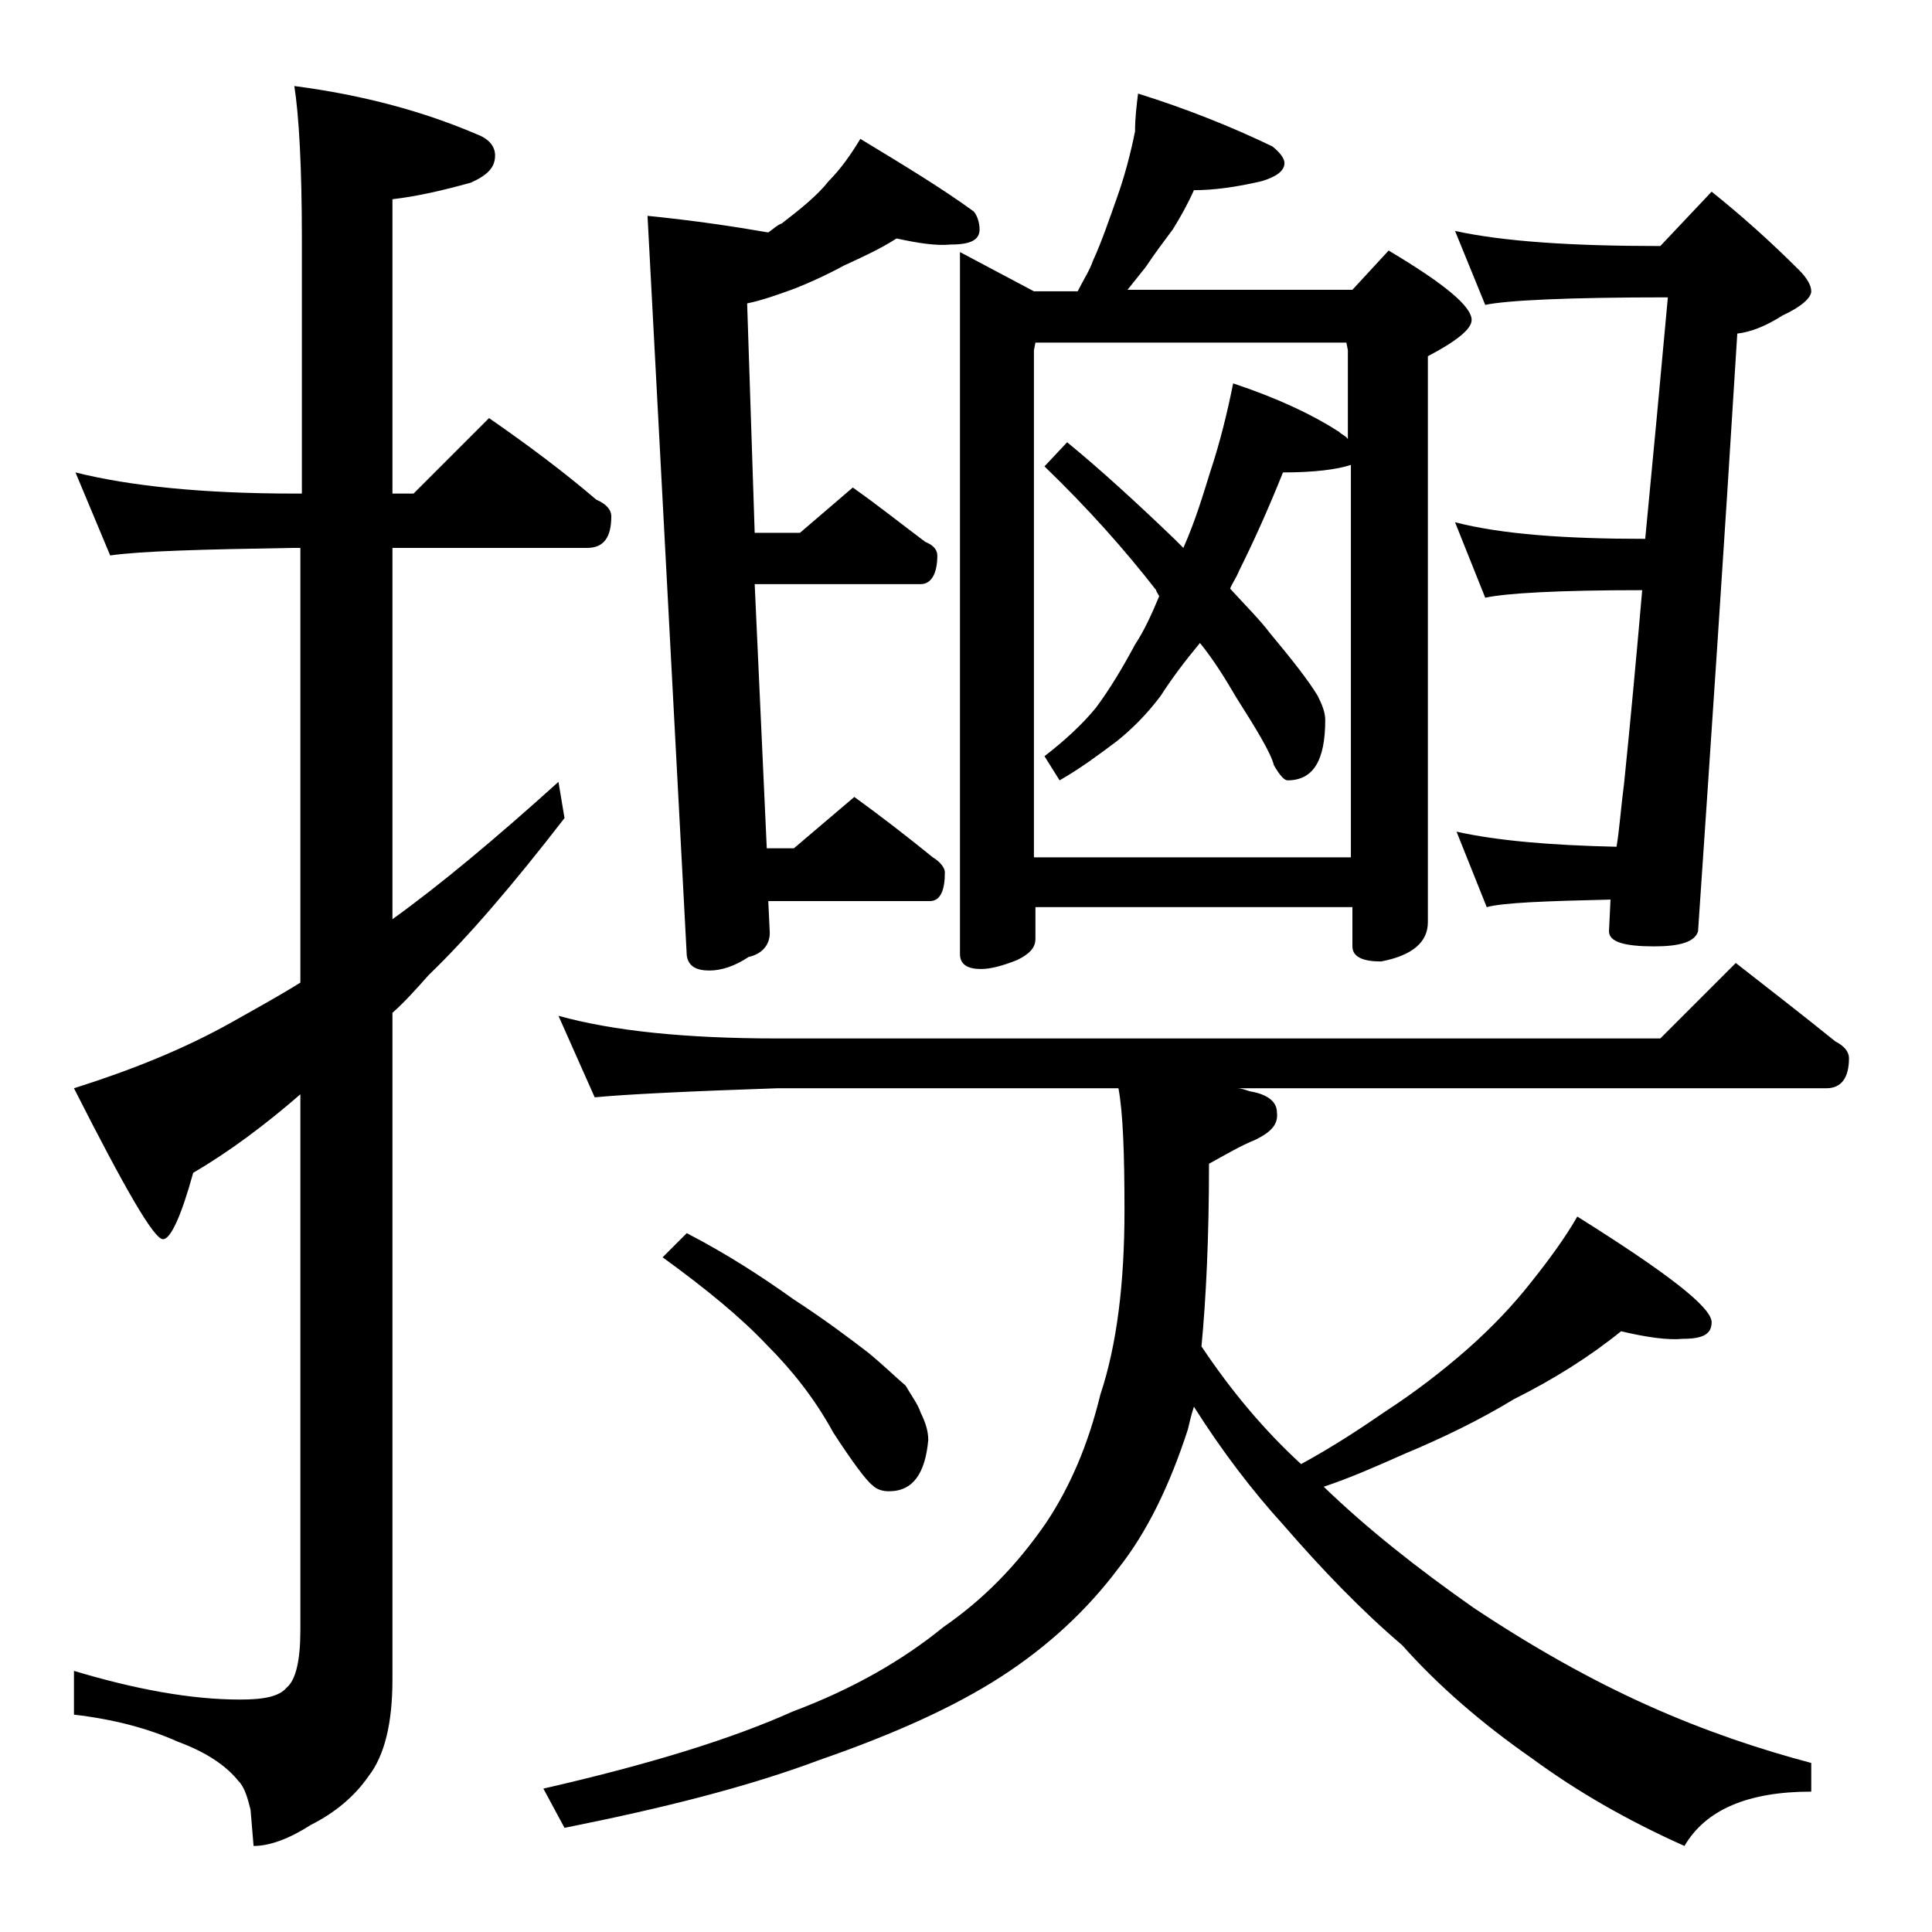 <?xml version="1.0" encoding="utf-8"?>
<!-- Generator: Adobe Illustrator 18.0.0, SVG Export Plug-In . SVG Version: 6.00 Build 0)  -->
<!DOCTYPE svg PUBLIC "-//W3C//DTD SVG 1.1//EN" "http://www.w3.org/Graphics/SVG/1.1/DTD/svg11.dtd">
<svg version="1.1" id="Layer_1" xmlns="http://www.w3.org/2000/svg" xmlns:xlink="http://www.w3.org/1999/xlink" x="0px" y="0px"
	 viewBox="0 0 128 128" enable-background="new 0 0 128 128" xml:space="preserve">
<path d="M5,31.3c3.6,0.9,8.4,1.4,14.5,1.4H20V15.8c0-4.8-0.2-8.2-0.5-10.1c4.6,0.6,8.6,1.7,12.1,3.2c0.8,0.3,1.2,0.8,1.2,1.4
	c0,0.8-0.5,1.3-1.6,1.8c-1.8,0.5-3.5,0.9-5.2,1.1v19.5h1.4l5-5c2.6,1.8,5,3.6,7.1,5.4c0.7,0.3,1,0.7,1,1.1c0,1.4-0.5,2.1-1.6,2.1H26
	v24.6c3.2-2.3,6.9-5.4,11-9.1l0.4,2.4c-3.4,4.4-6.4,7.9-9,10.4c-0.8,0.9-1.6,1.8-2.4,2.5v44.2c0,2.8-0.5,5-1.6,6.4
	c-0.9,1.3-2.2,2.4-3.8,3.2c-1.4,0.9-2.7,1.4-3.8,1.4l-0.2-2.4c-0.2-0.8-0.4-1.5-0.8-1.9c-0.8-1-2.1-1.9-4-2.6
	c-2-0.9-4.3-1.5-6.9-1.8v-2.9c4,1.2,7.7,1.9,11,1.9c1.6,0,2.6-0.2,3.1-0.8c0.6-0.5,0.9-1.8,0.9-3.8V72.5c-2.3,2-4.7,3.8-7.1,5.2
	c-0.8,2.9-1.5,4.4-2,4.4c-0.6,0-2.5-3.3-5.9-10c3.8-1.2,7.3-2.6,10.5-4.4c1.4-0.8,2.9-1.6,4.5-2.6V36.3h-0.5
	c-5.9,0.1-10,0.2-12.1,0.5L5,31.3z M107.4,88.2c-2.1,1.7-4.5,3.2-7.1,4.5c-2.3,1.4-4.8,2.6-7.2,3.6c-1.8,0.8-3.6,1.6-5.4,2.2
	c2.9,2.8,6.2,5.4,9.9,8c3.9,2.6,7.8,4.8,11.6,6.5c3.8,1.7,7.4,2.9,10.8,3.8v1.9c-4.2,0-7,1.2-8.4,3.6c-3.8-1.7-7.1-3.6-10.1-5.8
	c-3.3-2.3-6.2-4.8-8.6-7.5c-2.7-2.3-5.3-5-7.9-8c-2-2.2-4-4.8-5.9-7.8c-0.2,0.6-0.3,1.1-0.4,1.5c-1.2,3.7-2.7,6.8-4.6,9.2
	c-2.1,2.8-4.7,5.2-7.8,7.2c-3.1,2-7.1,3.8-12,5.5c-4.8,1.8-10.4,3.2-16.9,4.5l-1.4-2.6c7-1.6,12.5-3.3,16.5-5.1
	c4-1.5,7.3-3.4,10-5.6c2.6-1.8,4.8-4,6.8-6.9c1.6-2.4,2.8-5.2,3.6-8.5c1.1-3.3,1.6-7.4,1.6-12.2c0-3.8-0.1-6.5-0.4-8.1H51.5
	c-5.9,0.2-10,0.4-12.1,0.6L37,67.3c3.6,1,8.4,1.5,14.5,1.5H110l5-5c2.3,1.8,4.5,3.5,6.6,5.2c0.6,0.3,0.9,0.7,0.9,1.1
	c0,1.3-0.5,2-1.5,2H82c0.2,0,0.5,0.1,0.8,0.2c1.2,0.2,1.8,0.7,1.8,1.4c0.1,0.8-0.4,1.3-1.4,1.8c-1,0.4-2,1-3.1,1.6
	c0,4.9-0.2,9-0.5,12.1c2,3,4.2,5.6,6.6,7.8c2.2-1.2,4-2.4,5.6-3.5c2-1.3,3.8-2.7,5.4-4.1c1.7-1.5,3.1-3,4.2-4.4
	c1.2-1.5,2.3-3,3.1-4.4c5.9,3.7,8.9,6,8.9,7c0,0.8-0.6,1.1-1.9,1.1C110.5,88.8,109.1,88.6,107.4,88.2z M59.4,15.8
	c-1.1,0.7-2.2,1.2-3.5,1.8c-1.1,0.6-2.2,1.1-3.2,1.5c-1.1,0.4-2.2,0.8-3.2,1l0.5,15.2H53l3.5-3c1.7,1.2,3.2,2.4,4.8,3.6
	c0.5,0.2,0.8,0.5,0.8,0.9c0,1.2-0.4,1.9-1.1,1.9H50l0.8,17.5h1.8l4-3.4c1.8,1.3,3.6,2.7,5.2,4c0.5,0.3,0.8,0.7,0.8,1
	c0,1.2-0.3,1.9-1,1.9H50.9l0.1,2.1c0,0.8-0.5,1.4-1.4,1.6c-0.9,0.6-1.8,0.9-2.6,0.9c-0.9,0-1.4-0.3-1.5-1l-2.6-49
	c3,0.3,5.7,0.7,8,1.1c0.3-0.2,0.6-0.5,0.9-0.6c1.3-1,2.4-1.9,3.1-2.8c0.8-0.8,1.5-1.8,2.1-2.8c2.8,1.7,5.3,3.2,7.5,4.8
	c0.2,0.2,0.4,0.7,0.4,1.2c0,0.7-0.6,1-1.9,1C62,16.3,60.8,16.1,59.4,15.8z M45.5,81.7c2.7,1.4,5,2.9,7.1,4.4c2,1.3,3.6,2.5,4.9,3.5
	c1.1,0.9,1.9,1.7,2.5,2.2c0.4,0.7,0.8,1.2,1,1.8c0.3,0.6,0.5,1.2,0.5,1.8c-0.2,2.2-1,3.4-2.6,3.4c-0.4,0-0.8-0.1-1.1-0.4
	c-0.4-0.3-1.3-1.5-2.6-3.5c-1.2-2.2-2.7-4.1-4.4-5.8c-1.7-1.8-4-3.7-6.9-5.8L45.5,81.7z M75.4,6.2c3.2,1,6.2,2.2,8.9,3.5
	c0.5,0.4,0.8,0.8,0.8,1.1c0,0.5-0.5,0.9-1.5,1.2c-1.7,0.4-3.2,0.6-4.5,0.6c-0.4,0.9-0.9,1.8-1.4,2.6c-0.6,0.8-1.2,1.6-1.8,2.5
	c-0.4,0.5-0.8,1-1.2,1.5h14.9l2.4-2.6c3.7,2.2,5.5,3.7,5.5,4.6c0,0.6-1,1.4-2.9,2.4v37.5c0,1.3-1,2.2-3.1,2.6c-1.2,0-1.9-0.3-1.9-1
	v-2.6h-21v2.1c0,0.6-0.4,1-1.2,1.4c-1,0.4-1.8,0.6-2.4,0.6c-0.9,0-1.4-0.3-1.4-1V16.7l4.9,2.6h2.9c0.4-0.8,0.8-1.4,1-2
	c0.6-1.3,1.1-2.8,1.6-4.2c0.5-1.4,0.9-2.9,1.2-4.4C75.2,7.8,75.3,7,75.4,6.2z M68.5,56.8h21v-26c-0.9,0.3-2.4,0.5-4.5,0.5
	c-1,2.5-2,4.7-2.9,6.5c-0.2,0.5-0.5,0.9-0.6,1.2c1.1,1.2,2,2.1,2.6,2.9c1.5,1.8,2.6,3.2,3.2,4.2c0.3,0.6,0.5,1.1,0.5,1.6
	c0,2.7-0.8,4-2.5,4c-0.2,0-0.5-0.3-0.9-1c-0.2-0.8-1.1-2.3-2.5-4.5c-0.7-1.2-1.5-2.5-2.4-3.6c-1,1.2-1.9,2.4-2.6,3.5
	c-0.9,1.2-1.9,2.2-2.9,3c-1.2,0.9-2.4,1.8-3.8,2.6l-1-1.6c1.3-1,2.5-2.1,3.4-3.2c0.9-1.2,1.8-2.7,2.6-4.2c0.6-0.9,1.1-2,1.6-3.2
	c-0.1-0.2-0.2-0.3-0.2-0.4c-2.1-2.7-4.5-5.4-7.4-8.2l1.5-1.6c2.2,1.8,4.6,4,7.1,6.4c0.2,0.2,0.5,0.5,0.6,0.6
	c0.8-1.8,1.3-3.5,1.8-5.1c0.6-1.8,1.1-3.8,1.5-5.8c3,1,5.3,2.1,7,3.2c0.2,0.2,0.5,0.3,0.6,0.5v-5.9l-0.1-0.5H68.6l-0.1,0.5V56.8z
	 M96.4,15.3c3.2,0.7,7.7,1,13.6,1l3.4-3.6c2,1.6,3.9,3.3,5.8,5.2c0.5,0.5,0.8,1,0.8,1.4c0,0.4-0.6,1-1.9,1.6c-1.1,0.7-2.1,1.1-3,1.2
	c-0.9,14.6-1.8,27.8-2.6,39.6c-0.2,0.7-1.2,1-2.9,1c-2,0-3-0.3-3-1l0.1-2.1c-4.3,0.1-7.1,0.2-8.2,0.5l-2-5c2.7,0.6,6.2,0.9,10.6,1
	c0.2-1.2,0.3-2.7,0.5-4.2c0.4-3.9,0.8-8.2,1.2-12.8c-5.6,0-9,0.2-10.4,0.5l-2-5c3.1,0.8,7.3,1.1,12.6,1.1c0.5-5.2,1-10.5,1.5-16
	c-6.7,0-10.7,0.2-12.1,0.5L96.4,15.3z"/>
</svg>
